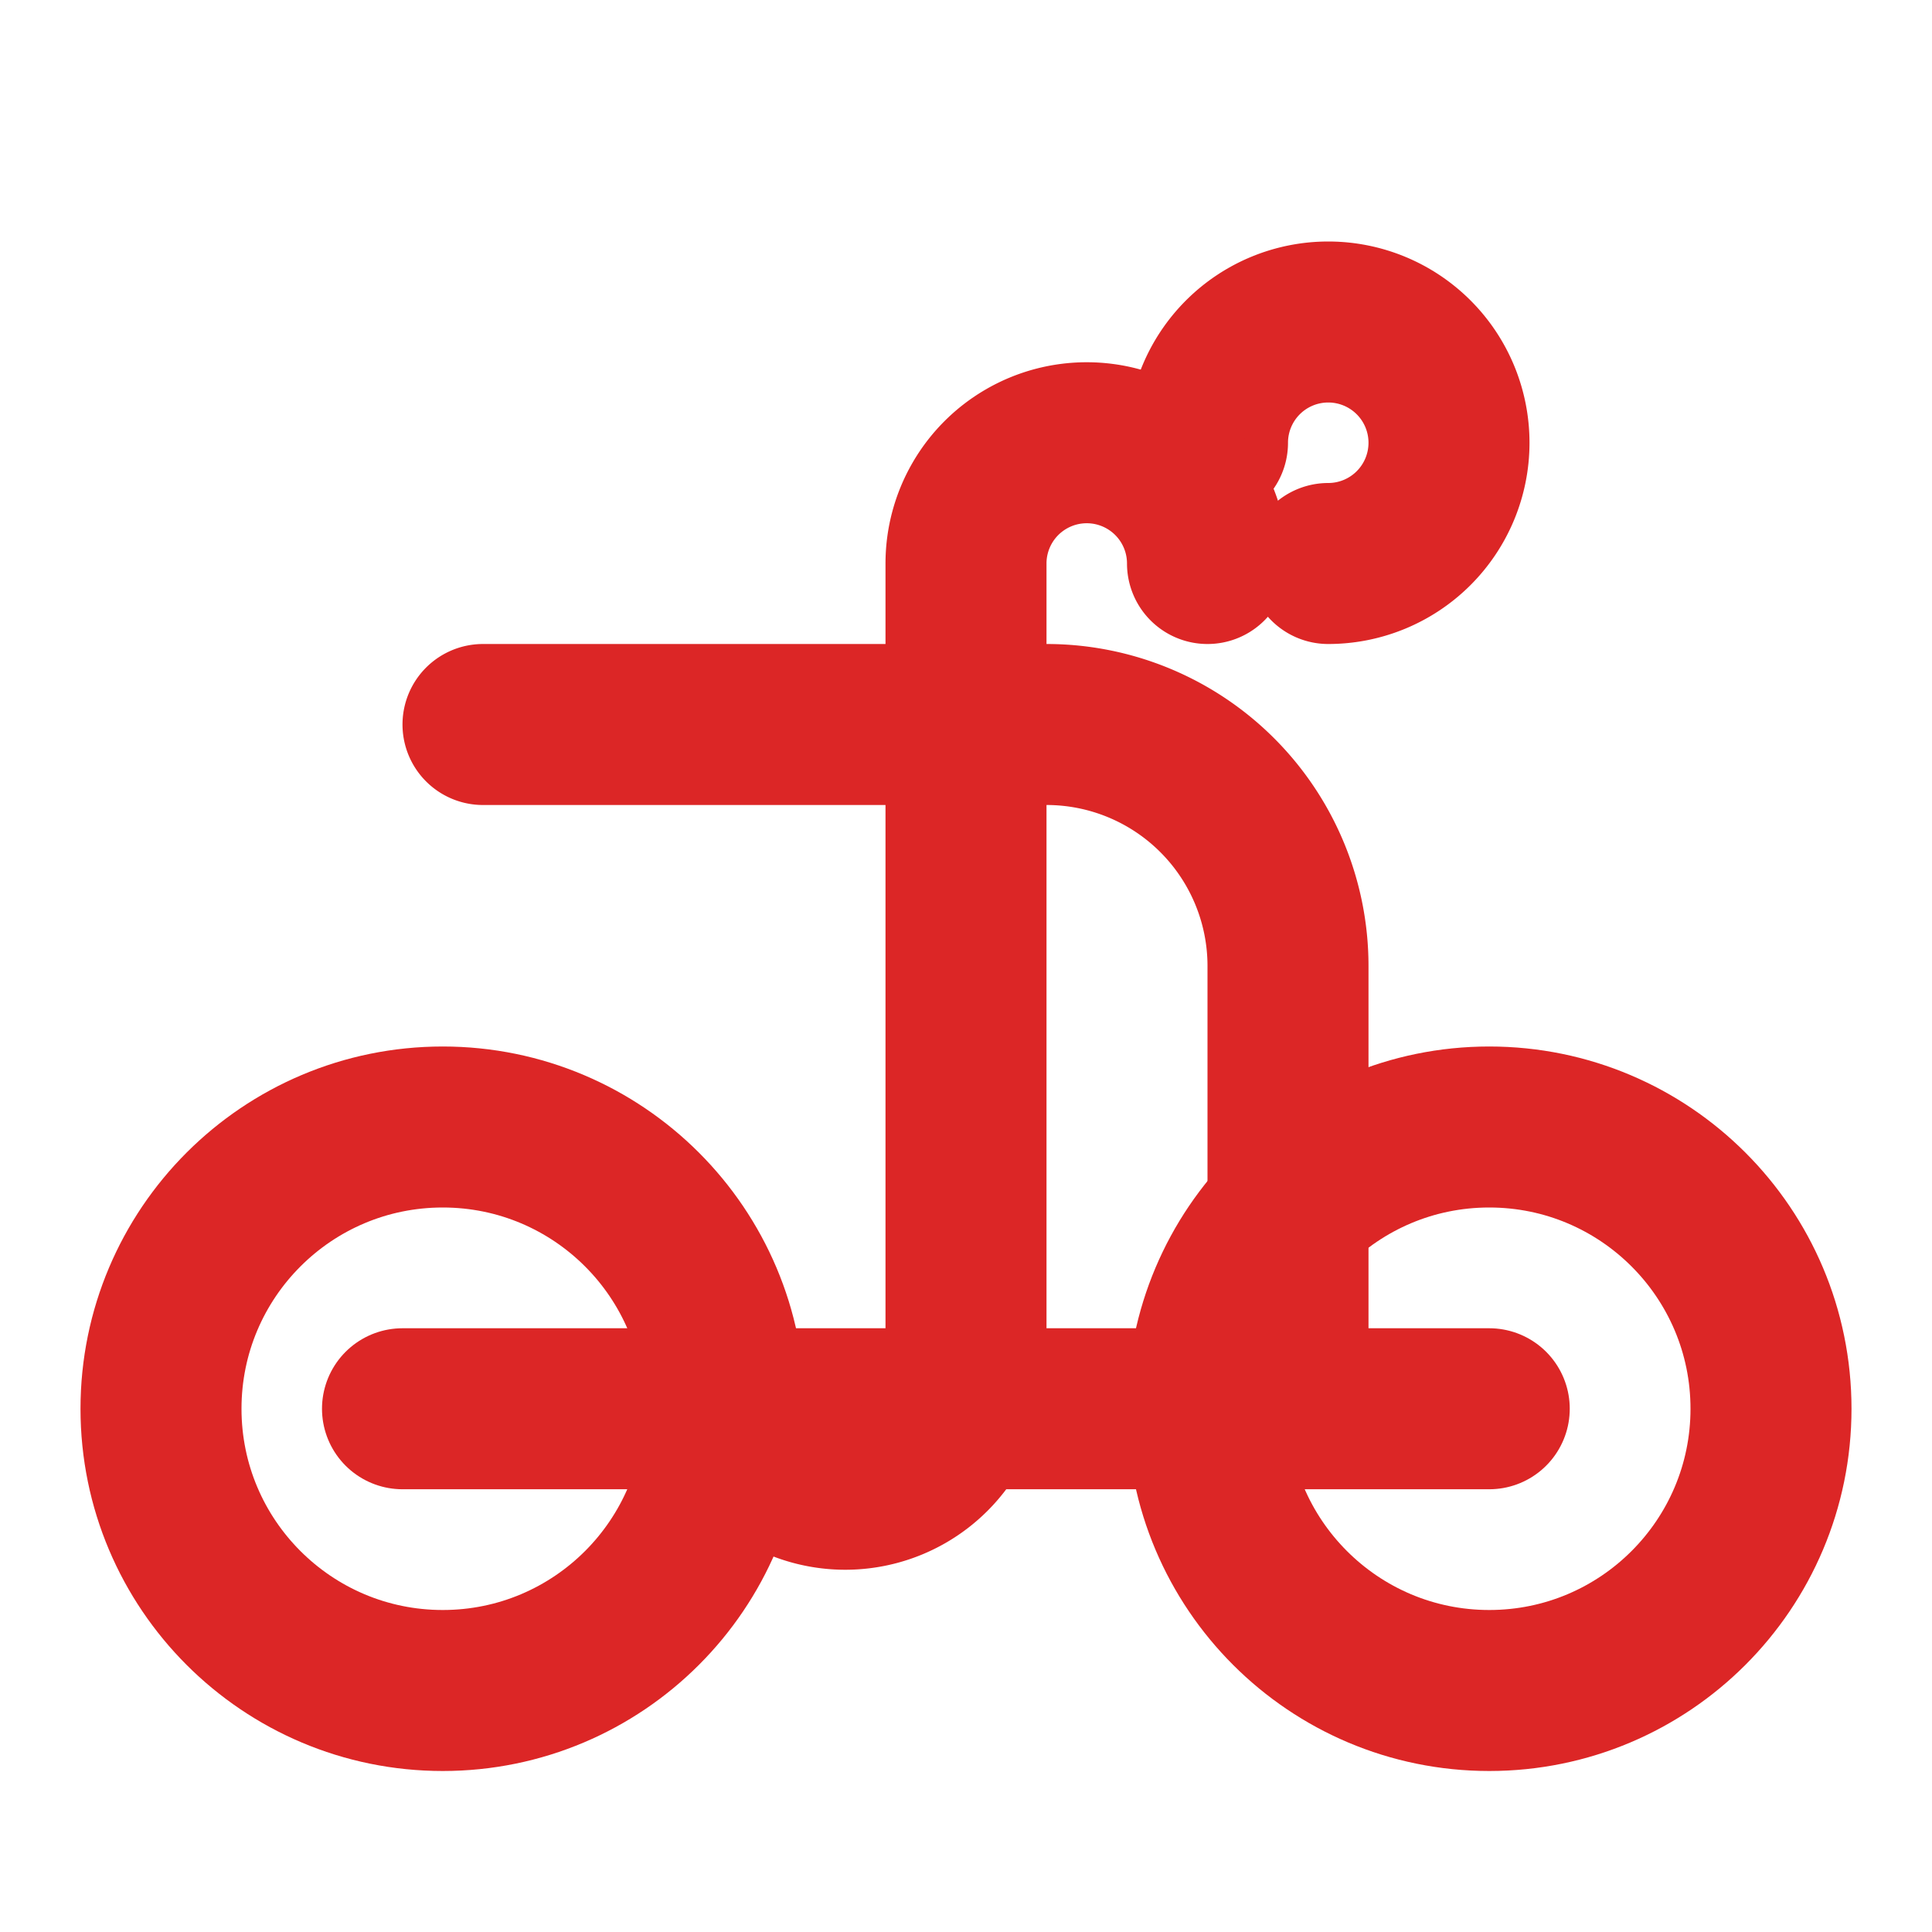 <svg xmlns="http://www.w3.org/2000/svg" width="24" height="24" viewBox="0 0 24 24" fill="none" stroke="#DC2626" stroke-width="2" stroke-linecap="round" stroke-linejoin="round">
  <circle cx="18.5" cy="17.5" r="3.5"></circle>
  <circle cx="5.5" cy="17.5" r="3.5"></circle>
  <path d="M15 5.5A1.5 1.5 0 1 1 16.5 7"></path>
  <path d="M5 17.5h13.5"></path>
  <path d="M15 7a1.5 1.5 0 0 0-3 0v10a1.5 1.5 0 0 1-3 0"></path>
  <path d="M6 9h7a3 3 0 0 1 3 3v5.5"></path>
</svg>